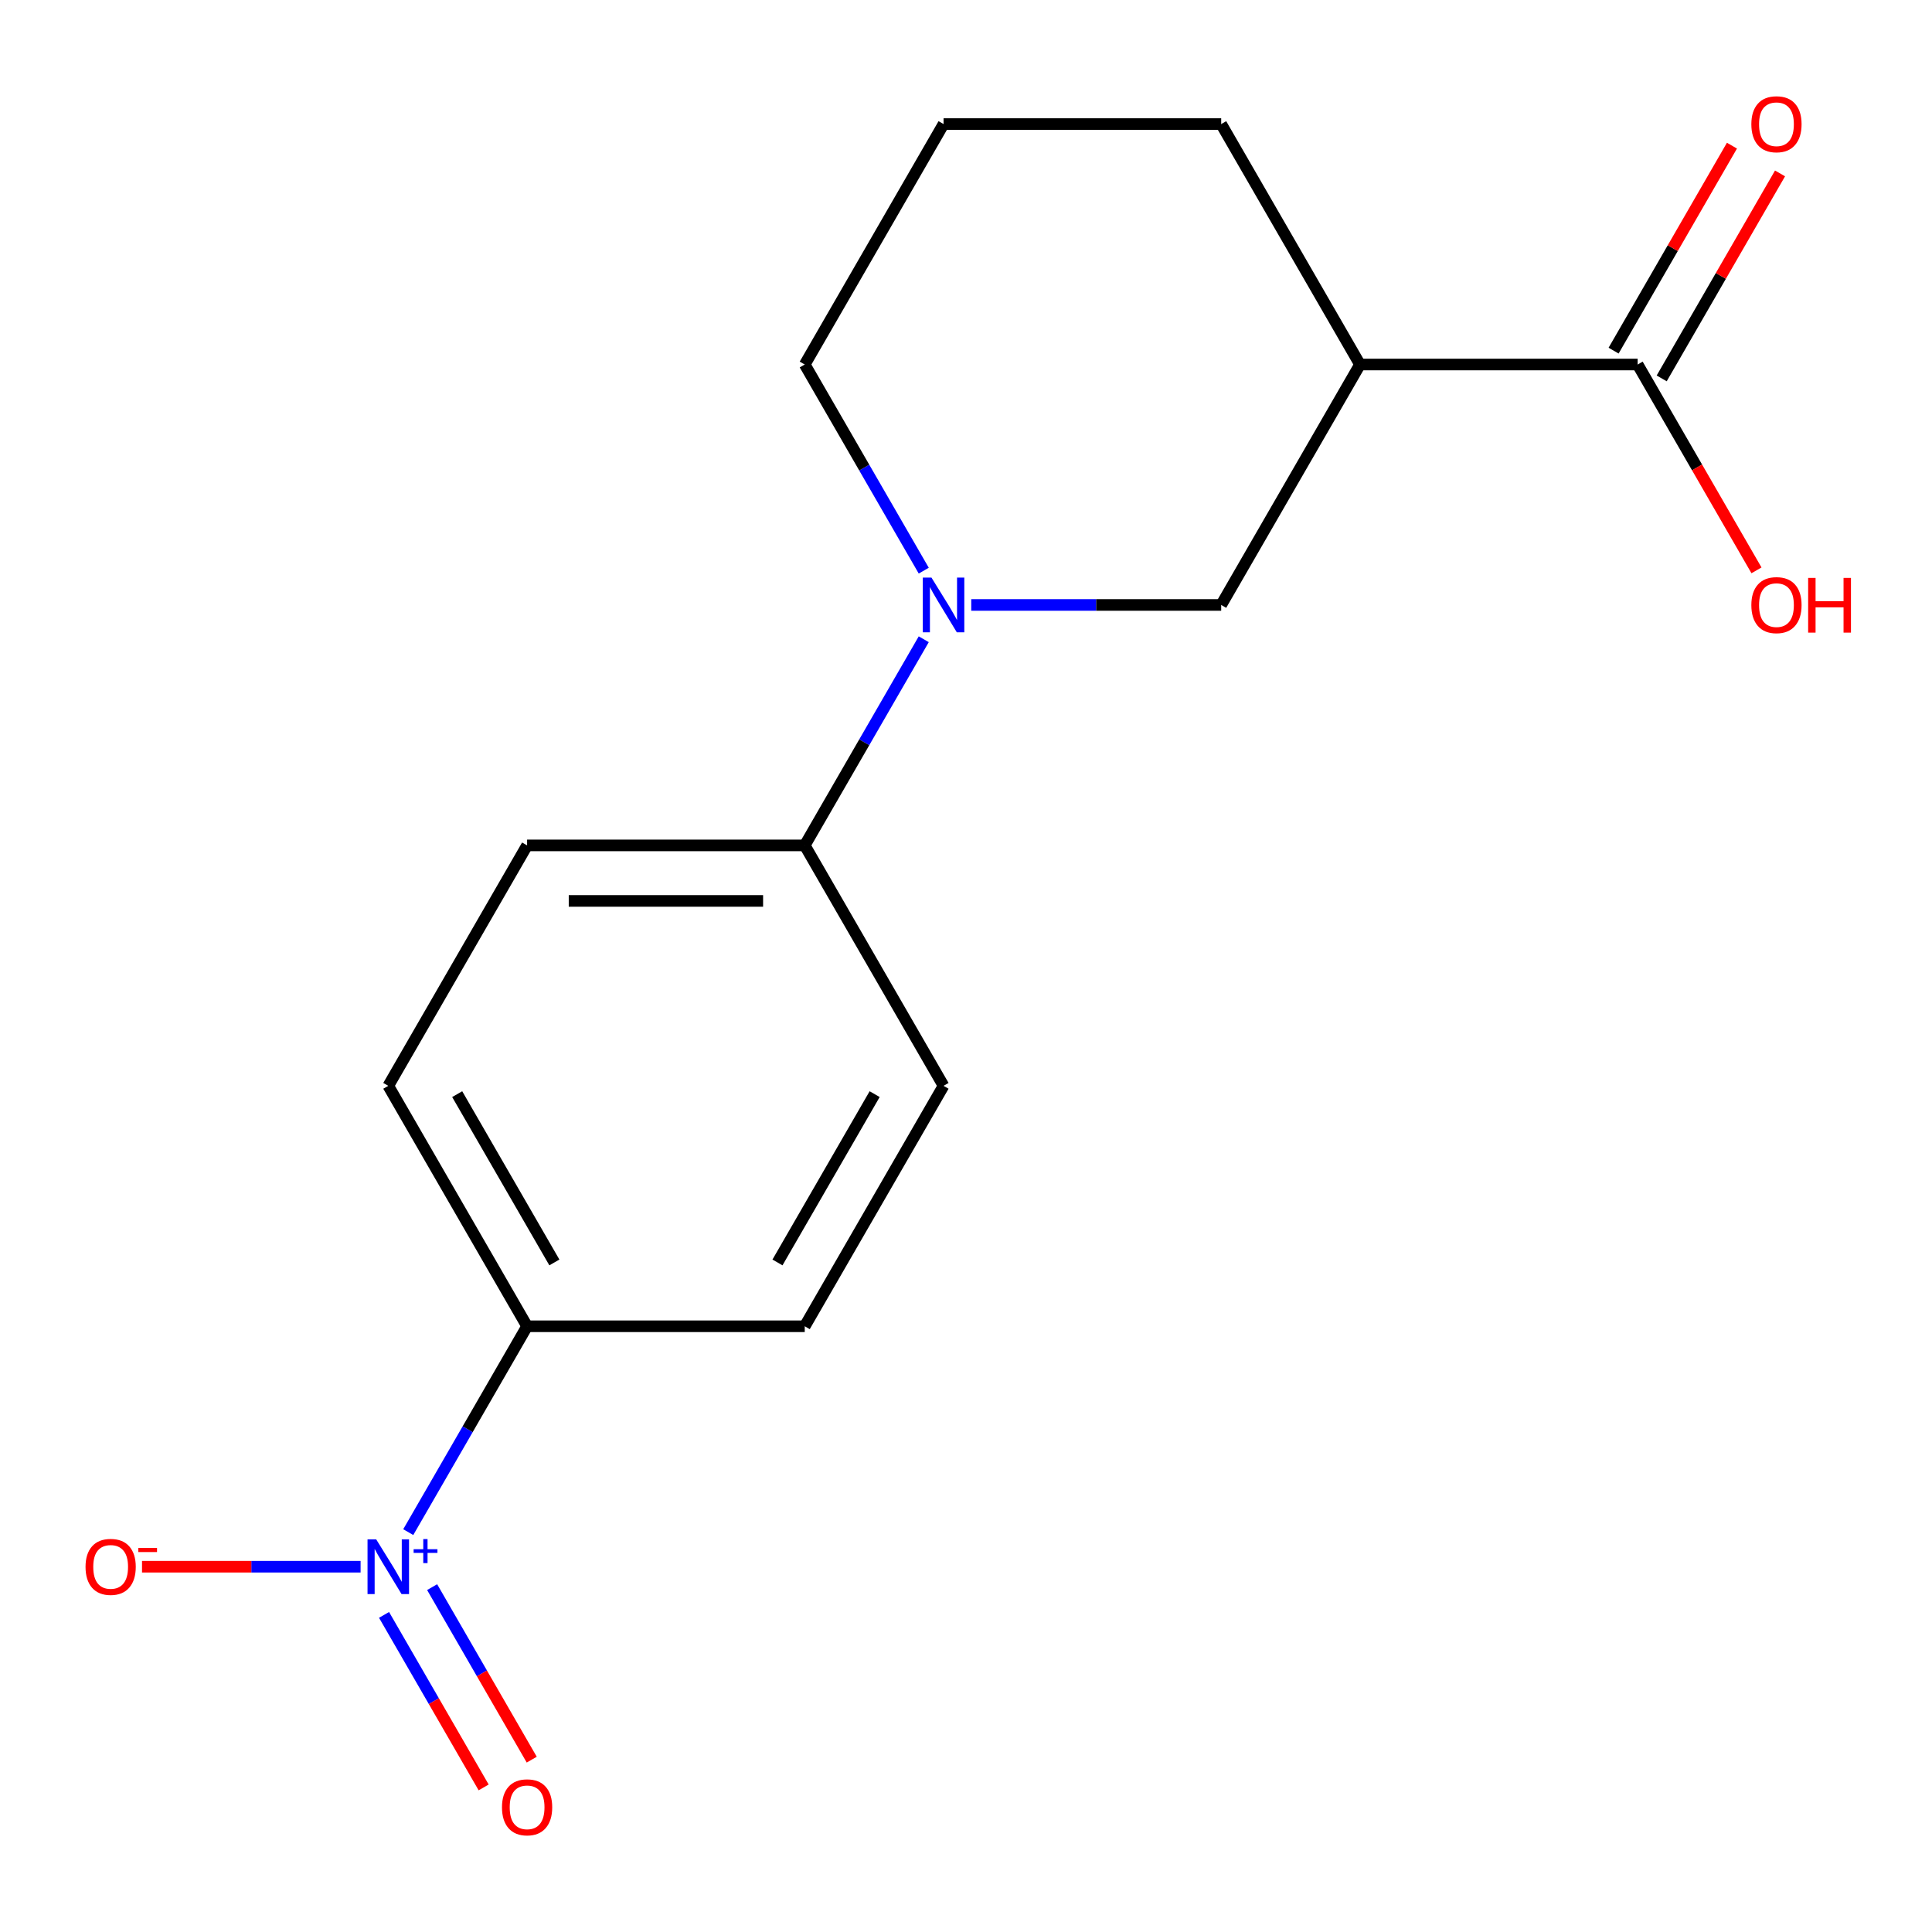 <?xml version='1.0' encoding='iso-8859-1'?>
<svg version='1.1' baseProfile='full'
              xmlns='http://www.w3.org/2000/svg'
                      xmlns:rdkit='http://www.rdkit.org/xml'
                      xmlns:xlink='http://www.w3.org/1999/xlink'
                  xml:space='preserve'
width='1000px' height='1000px' viewBox='0 0 1000 1000'>
<!-- END OF HEADER -->
<rect style='opacity:1.0;fill:#FFFFFF;stroke:none' width='1000' height='1000' x='0' y='0'> </rect>
<path class='bond-4' d='M 211.311,793.027 L 242.069,739.752' style='fill:none;fill-rule:evenodd;stroke:#0000FF;stroke-width:6px;stroke-linecap:butt;stroke-linejoin:miter;stroke-opacity:1' />
<path class='bond-4' d='M 242.069,739.752 L 272.827,686.477' style='fill:none;fill-rule:evenodd;stroke:#000000;stroke-width:6px;stroke-linecap:butt;stroke-linejoin:miter;stroke-opacity:1' />
<path class='bond-6' d='M 186.643,810.928 L 130.074,810.928' style='fill:none;fill-rule:evenodd;stroke:#0000FF;stroke-width:6px;stroke-linecap:butt;stroke-linejoin:miter;stroke-opacity:1' />
<path class='bond-6' d='M 130.074,810.928 L 73.506,810.928' style='fill:none;fill-rule:evenodd;stroke:#FF0000;stroke-width:6px;stroke-linecap:butt;stroke-linejoin:miter;stroke-opacity:1' />
<path class='bond-7' d='M 198.78,835.866 L 224.558,880.515' style='fill:none;fill-rule:evenodd;stroke:#0000FF;stroke-width:6px;stroke-linecap:butt;stroke-linejoin:miter;stroke-opacity:1' />
<path class='bond-7' d='M 224.558,880.515 L 250.336,925.164' style='fill:none;fill-rule:evenodd;stroke:#FF0000;stroke-width:6px;stroke-linecap:butt;stroke-linejoin:miter;stroke-opacity:1' />
<path class='bond-7' d='M 223.67,821.495 L 249.448,866.145' style='fill:none;fill-rule:evenodd;stroke:#0000FF;stroke-width:6px;stroke-linecap:butt;stroke-linejoin:miter;stroke-opacity:1' />
<path class='bond-7' d='M 249.448,866.145 L 275.226,910.794' style='fill:none;fill-rule:evenodd;stroke:#FF0000;stroke-width:6px;stroke-linecap:butt;stroke-linejoin:miter;stroke-opacity:1' />
<path class='bond-0' d='M 478.134,330.876 L 447.332,384.225' style='fill:none;fill-rule:evenodd;stroke:#0000FF;stroke-width:6px;stroke-linecap:butt;stroke-linejoin:miter;stroke-opacity:1' />
<path class='bond-0' d='M 447.332,384.225 L 416.531,437.574' style='fill:none;fill-rule:evenodd;stroke:#000000;stroke-width:6px;stroke-linecap:butt;stroke-linejoin:miter;stroke-opacity:1' />
<path class='bond-3' d='M 502.716,313.123 L 567.401,313.123' style='fill:none;fill-rule:evenodd;stroke:#0000FF;stroke-width:6px;stroke-linecap:butt;stroke-linejoin:miter;stroke-opacity:1' />
<path class='bond-3' d='M 567.401,313.123 L 632.087,313.123' style='fill:none;fill-rule:evenodd;stroke:#000000;stroke-width:6px;stroke-linecap:butt;stroke-linejoin:miter;stroke-opacity:1' />
<path class='bond-14' d='M 478.134,295.371 L 447.332,242.021' style='fill:none;fill-rule:evenodd;stroke:#0000FF;stroke-width:6px;stroke-linecap:butt;stroke-linejoin:miter;stroke-opacity:1' />
<path class='bond-14' d='M 447.332,242.021 L 416.531,188.672' style='fill:none;fill-rule:evenodd;stroke:#000000;stroke-width:6px;stroke-linecap:butt;stroke-linejoin:miter;stroke-opacity:1' />
<path class='bond-1' d='M 703.939,188.672 L 632.087,313.123' style='fill:none;fill-rule:evenodd;stroke:#000000;stroke-width:6px;stroke-linecap:butt;stroke-linejoin:miter;stroke-opacity:1' />
<path class='bond-2' d='M 703.939,188.672 L 847.643,188.672' style='fill:none;fill-rule:evenodd;stroke:#000000;stroke-width:6px;stroke-linecap:butt;stroke-linejoin:miter;stroke-opacity:1' />
<path class='bond-18' d='M 703.939,188.672 L 632.087,64.221' style='fill:none;fill-rule:evenodd;stroke:#000000;stroke-width:6px;stroke-linecap:butt;stroke-linejoin:miter;stroke-opacity:1' />
<path class='bond-8' d='M 860.088,195.857 L 890.716,142.808' style='fill:none;fill-rule:evenodd;stroke:#000000;stroke-width:6px;stroke-linecap:butt;stroke-linejoin:miter;stroke-opacity:1' />
<path class='bond-8' d='M 890.716,142.808 L 921.344,89.759' style='fill:none;fill-rule:evenodd;stroke:#FF0000;stroke-width:6px;stroke-linecap:butt;stroke-linejoin:miter;stroke-opacity:1' />
<path class='bond-8' d='M 835.198,181.487 L 865.826,128.438' style='fill:none;fill-rule:evenodd;stroke:#000000;stroke-width:6px;stroke-linecap:butt;stroke-linejoin:miter;stroke-opacity:1' />
<path class='bond-8' d='M 865.826,128.438 L 896.454,75.388' style='fill:none;fill-rule:evenodd;stroke:#FF0000;stroke-width:6px;stroke-linecap:butt;stroke-linejoin:miter;stroke-opacity:1' />
<path class='bond-13' d='M 847.643,188.672 L 878.398,241.941' style='fill:none;fill-rule:evenodd;stroke:#000000;stroke-width:6px;stroke-linecap:butt;stroke-linejoin:miter;stroke-opacity:1' />
<path class='bond-13' d='M 878.398,241.941 L 909.153,295.211' style='fill:none;fill-rule:evenodd;stroke:#FF0000;stroke-width:6px;stroke-linecap:butt;stroke-linejoin:miter;stroke-opacity:1' />
<path class='bond-9' d='M 272.827,686.477 L 200.975,562.026' style='fill:none;fill-rule:evenodd;stroke:#000000;stroke-width:6px;stroke-linecap:butt;stroke-linejoin:miter;stroke-opacity:1' />
<path class='bond-9' d='M 286.94,653.439 L 236.643,566.323' style='fill:none;fill-rule:evenodd;stroke:#000000;stroke-width:6px;stroke-linecap:butt;stroke-linejoin:miter;stroke-opacity:1' />
<path class='bond-10' d='M 272.827,686.477 L 416.531,686.477' style='fill:none;fill-rule:evenodd;stroke:#000000;stroke-width:6px;stroke-linecap:butt;stroke-linejoin:miter;stroke-opacity:1' />
<path class='bond-5' d='M 416.531,437.574 L 488.383,562.026' style='fill:none;fill-rule:evenodd;stroke:#000000;stroke-width:6px;stroke-linecap:butt;stroke-linejoin:miter;stroke-opacity:1' />
<path class='bond-17' d='M 416.531,437.574 L 272.827,437.574' style='fill:none;fill-rule:evenodd;stroke:#000000;stroke-width:6px;stroke-linecap:butt;stroke-linejoin:miter;stroke-opacity:1' />
<path class='bond-17' d='M 394.976,466.315 L 294.383,466.315' style='fill:none;fill-rule:evenodd;stroke:#000000;stroke-width:6px;stroke-linecap:butt;stroke-linejoin:miter;stroke-opacity:1' />
<path class='bond-11' d='M 200.975,562.026 L 272.827,437.574' style='fill:none;fill-rule:evenodd;stroke:#000000;stroke-width:6px;stroke-linecap:butt;stroke-linejoin:miter;stroke-opacity:1' />
<path class='bond-12' d='M 416.531,686.477 L 488.383,562.026' style='fill:none;fill-rule:evenodd;stroke:#000000;stroke-width:6px;stroke-linecap:butt;stroke-linejoin:miter;stroke-opacity:1' />
<path class='bond-12' d='M 402.419,653.439 L 452.715,566.323' style='fill:none;fill-rule:evenodd;stroke:#000000;stroke-width:6px;stroke-linecap:butt;stroke-linejoin:miter;stroke-opacity:1' />
<path class='bond-16' d='M 416.531,188.672 L 488.383,64.221' style='fill:none;fill-rule:evenodd;stroke:#000000;stroke-width:6px;stroke-linecap:butt;stroke-linejoin:miter;stroke-opacity:1' />
<path class='bond-15' d='M 632.087,64.221 L 488.383,64.221' style='fill:none;fill-rule:evenodd;stroke:#000000;stroke-width:6px;stroke-linecap:butt;stroke-linejoin:miter;stroke-opacity:1' />
<path  class='atom-0' d='M 194.715 796.768
L 203.995 811.768
Q 204.915 813.248, 206.395 815.928
Q 207.875 818.608, 207.955 818.768
L 207.955 796.768
L 211.715 796.768
L 211.715 825.088
L 207.835 825.088
L 197.875 808.688
Q 196.715 806.768, 195.475 804.568
Q 194.275 802.368, 193.915 801.688
L 193.915 825.088
L 190.235 825.088
L 190.235 796.768
L 194.715 796.768
' fill='#0000FF'/>
<path  class='atom-0' d='M 214.091 801.873
L 219.081 801.873
L 219.081 796.619
L 221.299 796.619
L 221.299 801.873
L 226.42 801.873
L 226.42 803.774
L 221.299 803.774
L 221.299 809.054
L 219.081 809.054
L 219.081 803.774
L 214.091 803.774
L 214.091 801.873
' fill='#0000FF'/>
<path  class='atom-1' d='M 482.123 298.963
L 491.403 313.963
Q 492.323 315.443, 493.803 318.123
Q 495.283 320.803, 495.363 320.963
L 495.363 298.963
L 499.123 298.963
L 499.123 327.283
L 495.243 327.283
L 485.283 310.883
Q 484.123 308.963, 482.883 306.763
Q 481.683 304.563, 481.323 303.883
L 481.323 327.283
L 477.643 327.283
L 477.643 298.963
L 482.123 298.963
' fill='#0000FF'/>
<path  class='atom-7' d='M 44.272 811.008
Q 44.272 804.208, 47.632 800.408
Q 50.992 796.608, 57.272 796.608
Q 63.551 796.608, 66.912 800.408
Q 70.272 804.208, 70.272 811.008
Q 70.272 817.888, 66.871 821.808
Q 63.471 825.688, 57.272 825.688
Q 51.032 825.688, 47.632 821.808
Q 44.272 817.928, 44.272 811.008
M 57.272 822.488
Q 61.592 822.488, 63.911 819.608
Q 66.272 816.688, 66.272 811.008
Q 66.272 805.448, 63.911 802.648
Q 61.592 799.808, 57.272 799.808
Q 52.952 799.808, 50.592 802.608
Q 48.272 805.408, 48.272 811.008
Q 48.272 816.728, 50.592 819.608
Q 52.952 822.488, 57.272 822.488
' fill='#FF0000'/>
<path  class='atom-7' d='M 71.591 801.23
L 81.28 801.23
L 81.28 803.342
L 71.591 803.342
L 71.591 801.23
' fill='#FF0000'/>
<path  class='atom-8' d='M 259.827 935.459
Q 259.827 928.659, 263.187 924.859
Q 266.547 921.059, 272.827 921.059
Q 279.107 921.059, 282.467 924.859
Q 285.827 928.659, 285.827 935.459
Q 285.827 942.339, 282.427 946.259
Q 279.027 950.139, 272.827 950.139
Q 266.587 950.139, 263.187 946.259
Q 259.827 942.379, 259.827 935.459
M 272.827 946.939
Q 277.147 946.939, 279.467 944.059
Q 281.827 941.139, 281.827 935.459
Q 281.827 929.899, 279.467 927.099
Q 277.147 924.259, 272.827 924.259
Q 268.507 924.259, 266.147 927.059
Q 263.827 929.859, 263.827 935.459
Q 263.827 941.179, 266.147 944.059
Q 268.507 946.939, 272.827 946.939
' fill='#FF0000'/>
<path  class='atom-9' d='M 906.495 64.301
Q 906.495 57.501, 909.855 53.701
Q 913.215 49.901, 919.495 49.901
Q 925.775 49.901, 929.135 53.701
Q 932.495 57.501, 932.495 64.301
Q 932.495 71.181, 929.095 75.101
Q 925.695 78.981, 919.495 78.981
Q 913.255 78.981, 909.855 75.101
Q 906.495 71.221, 906.495 64.301
M 919.495 75.781
Q 923.815 75.781, 926.135 72.901
Q 928.495 69.981, 928.495 64.301
Q 928.495 58.741, 926.135 55.941
Q 923.815 53.101, 919.495 53.101
Q 915.175 53.101, 912.815 55.901
Q 910.495 58.701, 910.495 64.301
Q 910.495 70.021, 912.815 72.901
Q 915.175 75.781, 919.495 75.781
' fill='#FF0000'/>
<path  class='atom-14' d='M 906.495 313.203
Q 906.495 306.403, 909.855 302.603
Q 913.215 298.803, 919.495 298.803
Q 925.775 298.803, 929.135 302.603
Q 932.495 306.403, 932.495 313.203
Q 932.495 320.083, 929.095 324.003
Q 925.695 327.883, 919.495 327.883
Q 913.255 327.883, 909.855 324.003
Q 906.495 320.123, 906.495 313.203
M 919.495 324.683
Q 923.815 324.683, 926.135 321.803
Q 928.495 318.883, 928.495 313.203
Q 928.495 307.643, 926.135 304.843
Q 923.815 302.003, 919.495 302.003
Q 915.175 302.003, 912.815 304.803
Q 910.495 307.603, 910.495 313.203
Q 910.495 318.923, 912.815 321.803
Q 915.175 324.683, 919.495 324.683
' fill='#FF0000'/>
<path  class='atom-14' d='M 935.895 299.123
L 939.735 299.123
L 939.735 311.163
L 954.215 311.163
L 954.215 299.123
L 958.055 299.123
L 958.055 327.443
L 954.215 327.443
L 954.215 314.363
L 939.735 314.363
L 939.735 327.443
L 935.895 327.443
L 935.895 299.123
' fill='#FF0000'/>
</svg>
